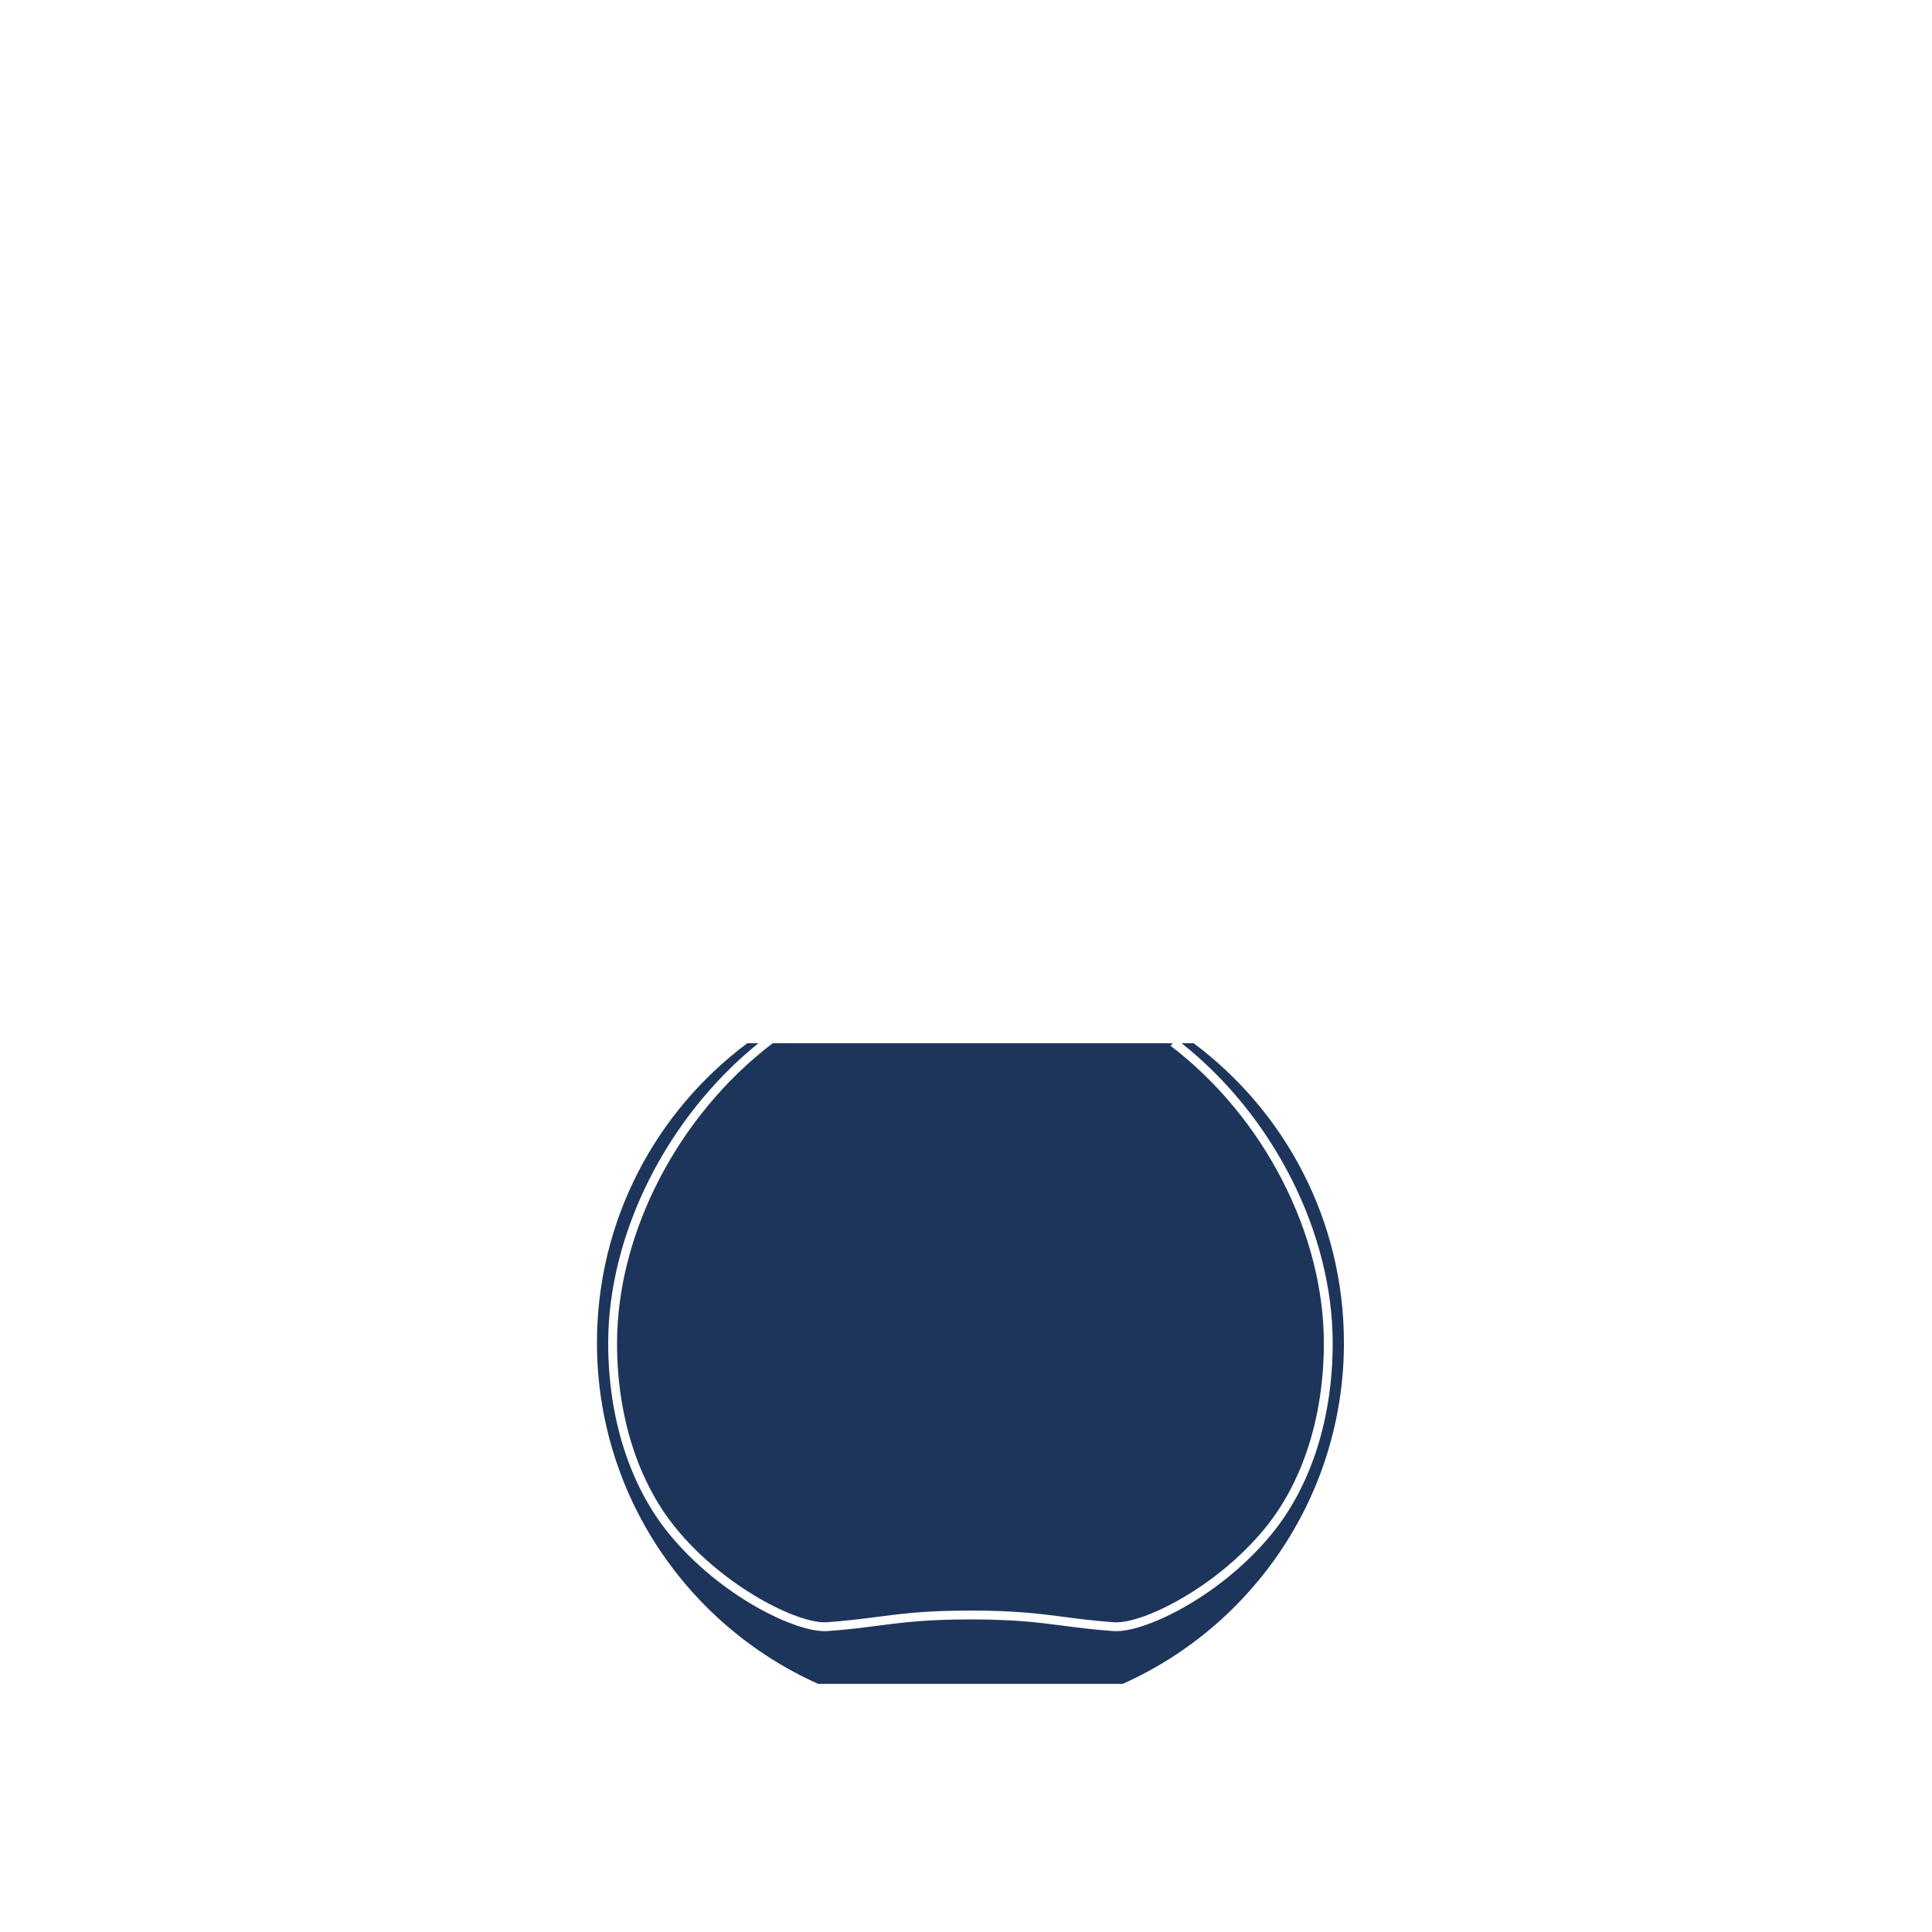 <svg xml:space="preserve" viewBox="0 0 371.23 371.23" height="371.23px" width="371.23px" y="0px" x="0px" xmlns:xlink="http://www.w3.org/1999/xlink" xmlns="http://www.w3.org/2000/svg" version="1.1">
<g display="none" id="Layer_1">
	<g display="inline">
		<path d="M175.425,286.561h-32.301c-4.478,3.976-7.279,9.575-7.279,15.787c0,8.425,5.126,15.718,12.623,19.357
			h21.61c7.497-3.64,12.626-10.933,12.626-19.357C182.704,296.136,179.901,290.537,175.425,286.561" fill="#1E355B"></path>
		<path d="M226.691,286.561h-32.302c-4.479,3.976-7.278,9.575-7.278,15.787c0,8.425,5.125,15.718,12.623,19.357
			h21.609c7.5-3.64,12.627-10.933,12.627-19.357C233.97,296.136,231.167,290.537,226.691,286.561" fill="#1E355B"></path>
	</g>
	<g display="inline">
		<path d="M-252.454,451.91c-12.341,0-22.346,9.848-22.346,21.991c-0.002,8.146,4.501,15.25,11.186,19.05h22.317
			c6.687-3.8,11.189-10.906,11.189-19.05C-230.108,461.754-240.113,451.91-252.454,451.91" fill="#1E355B"></path>
		<path d="M-238.465,469.759c0,7.727-6.26,13.989-13.991,13.989c-7.724,0-13.986-6.263-13.986-13.989
			c0-7.729,6.263-13.991,13.986-13.991C-244.725,455.767-238.465,462.029-238.465,469.759" fill="#FFFFFF"></path>
	</g>
	<g display="inline">
		<path d="M-454.201,438.607c0,0-4.204,23.049-4.204,26.849c0,3.792,4.459,9.039,10.703,15.975
			c6.245,6.932,9.811,10.165,11.469,10.165h16.055h1.276h14.216c1.656,0,5.225-3.233,11.468-10.165
			c6.245-6.936,10.704-12.183,10.704-15.975c0-3.8-4.208-26.849-4.208-26.849H-454.201z" fill="#1E355B"></path>
		<path d="M-452.158,439.046c0,0-4.475,24.292-4.351,26.351c0.124,2.058,3.106,6.59,8.454,10.565
			c5.344,3.979,12.307,6.312,16.783,6.312h21.657c4.476,0,11.438-2.333,16.783-6.312c5.347-3.976,8.33-8.508,8.454-10.565
			c0.125-2.059-4.351-26.351-4.351-26.351" stroke="#FFFFFF" fill="none"></path>
	</g>
	<path d="M-191.47,421.712c0,0-4.534,0-4.534,4.535v60.466c0,0,0,4.533,4.534,4.533h62.119
		c0,0,4.537,0,4.537-4.533v-60.466c0,0,0-4.535-4.537-4.535H-191.47z" fill="#1E355B" display="inline"></path>
	<g display="inline">
		<path d="M-316.334,491.918c7.962,0,13.013-6.396,13.013-13.351v-50.479h-54.967v50.479
			c0,6.955,5.049,13.351,13.014,13.351H-316.334z" fill="#1E355B"></path>
		<path d="M-304.557,427.975c0,0-0.069,8.747-0.45,16.94c-0.454,9.855-0.834,19.637-4.824,25.014
			c-3.866,5.212-11.308,6.17-20.865,6.17c-9.55,0-16.997-0.958-20.862-6.17c-3.992-5.377-4.366-15.158-4.823-25.014
			c-0.38-8.193-0.447-16.94-0.447-16.94" stroke="#FFFFFF" fill="none"></path>
	</g>
	<polygon points="-8.111,414.559 -59.73,414.559 -85.935,440.76 -85.935,492.382 -34.312,492.382 
		-8.111,466.181" fill="#1E355B" display="inline"></polygon>
	<polyline points="-8.111,466.181 -59.73,466.181 -59.73,414.559" fill="#1E355B" display="inline"></polyline>
	
		<line y2="466.181" x2="-59.683" y1="466.181" x1="-8.433" stroke-dasharray="1.942,1.942" stroke="#FFFFFF" fill="none" display="inline"></line>
	
		<line y2="414.99" x2="-59.731" y1="465.99" x1="-59.731" stroke-dasharray="1.942,1.942" stroke="#FFFFFF" fill="none" display="inline"></line>
	<path d="M-86.808,440.762c2.772,0,52.496,0,52.496,0s0,46.232,0,51.619" stroke="#FFFFFF" fill="none" display="inline"></path>
	
		<line y2="466.181" x2="-59.733" y1="492.382" x1="-85.934" stroke-miterlimit="10" stroke-width="0.384" stroke="#FFFFFF" fill="none" display="inline"></line>
	<line y2="466.181" x2="-59.733" y1="492.382" x1="-85.934" stroke="#FFFFFF" fill="none" display="inline"></line>
	<g display="inline">
		<path d="M-459.776,602.683h21.229c5.698-4.662,10.741-10.185,13.87-16.85c1.626-3.461,2.822-7.101,3.686-10.817
			c0.165-0.713,1.783-9.198,1.446-9.198h-40.304h-40.3c-0.341,0,1.281,8.485,1.445,9.198c0.862,3.717,2.061,7.356,3.687,10.817
			c3.126,6.665,8.17,12.188,13.868,16.85h21.229H-459.776z" fill="#1E355B"></path>
	</g>
	<g display="inline">
		<path d="M-318.867,602.683h2.956h-41.068c-3.159,0-13.969-7.242-22.598-17.104
			c-8.44-9.645-13.981-25.186-14.161-25.186h77.968h77.969c-0.176,0-5.72,15.541-14.16,25.186
			c-8.629,9.861-19.437,17.104-22.598,17.104h-41.068h-0.28H-318.867z" fill="#1E355B"></path>
	</g>
	<path d="M-85.97,512.752c0,0,8.303,31.006-0.282,54.957c-8.581,23.949-30.444,34.056-32.87,34.056
		h-78.113c-2.426,0-24.287-10.106-32.872-34.056c-8.58-23.951-0.277-54.957-0.277-54.957H-85.97z" fill="#1E355B" display="inline"></path>
	<path d="M-536.187,604.422c6.759-5.854,11.035-14.503,11.035-24.146
		c0-17.644-14.304-31.944-31.945-31.944s-31.945,14.301-31.945,31.944c0,9.639,4.271,18.281,11.028,24.137" fill="#1E355B" display="inline"></path>
	<g display="inline">
		<path d="M15.705,602.881h43.338c0.948,0,1.321-0.323,1.321-1.057v-4.34c0-0.997-0.417-1.303-1.203-1.303H27.877
			c-0.466-0.081-0.485-0.341-0.168-0.47c0.941-0.379,1.84-0.893,2.708-1.404c3.773-2.203,7.382-4.694,10.744-7.466
			c1.756-1.448,3.402-3.011,4.955-4.663c3.149-3.353,5.902-7.037,8.506-10.807c1.783-2.577,3.544-5.169,5.309-7.756
			c1.201-1.764,2.405-3.522,3.62-5.272c4.162-6.019,8.442-11.959,13.078-17.638c1.212-1.482,2.445-2.948,3.705-4.391
			c4.315-4.939,8.972-9.63,14.183-13.666c1.893-1.466,4.049-2.693,5.844-4.269c0.549-0.482,2.156-1.65,2.946-1.65h-81.84h-4.561
			h-86.399c0.792,0,2.397,1.168,2.945,1.65c1.796,1.575,3.951,2.803,5.846,4.269c5.21,4.036,9.865,8.727,14.182,13.666
			c1.262,1.442,2.493,2.908,3.705,4.391c4.634,5.679,8.916,11.619,13.078,17.634c1.214,1.754,2.418,3.513,3.619,5.276
			c1.764,2.587,3.527,5.179,5.308,7.756c2.604,3.767,5.357,7.454,8.507,10.807c1.553,1.652,3.199,3.215,4.954,4.663
			c3.364,2.768,6.971,5.258,10.744,7.466c0.87,0.512,1.767,1.025,2.708,1.404c0.32,0.129,0.297,0.389-0.164,0.47H-25.35
			c-0.784,0-1.202,0.306-1.202,1.301v4.342c0,0.733,0.372,1.057,1.32,1.057h38.786H15.705z" fill="#1E355B"></path>
	</g>
	<path d="M-467.306,662.921" stroke-width="0.5" stroke="#000000" fill="none" display="inline"></path>
	<path d="M-499.177,671.695h-0.201c0-1.628-14.387-2.94-32.131-2.94
		c-17.748,0-32.129,1.312-32.129,2.94c0,10.641,5.848,18.744,13.016,24.022c-1.324,0.764-2.219,2.186-2.219,3.818
		c0,2.432,1.971,4.397,4.4,4.397c2.387,0,4.321-1.904,4.385-4.281c2.967,1.412,5.924,2.377,8.609,2.881
		c-0.23,0.531-0.359,1.116-0.359,1.733c0,2.43,1.969,4.402,4.398,4.402s4.395-1.973,4.395-4.402c0-0.617-0.123-1.202-0.353-1.733
		c2.679-0.504,5.638-1.469,8.599-2.875c0.062,2.371,2.002,4.275,4.389,4.275c2.434,0,4.402-1.966,4.402-4.397
		c0-1.633-0.896-3.055-2.221-3.818C-505.029,690.439-499.177,682.336-499.177,671.695" fill="#1E355B" display="inline"></path>
	<path d="M-499.277,671.135c0,1.624-14.385,2.938-32.131,2.938
		s-32.133-1.314-32.133-2.938" stroke="#FFFFFF" fill="none" display="inline"></path>
	<path d="M-388.722,656.652c0-2.258-18.66-4.09-41.678-4.09c-23.017,0-41.68,1.832-41.68,4.093
		c0,15.386,8.396,26.886,18.312,34.064c-1.71,1.115-2.842,3.041-2.842,5.234c0,3.454,2.801,6.255,6.253,6.255
		c3.365,0,6.102-2.66,6.238-5.995c2.963,1.278,5.863,2.18,8.544,2.691c-0.681,0.996-1.079,2.211-1.079,3.506
		c0,3.454,2.799,6.252,6.253,6.252c3.455,0,6.251-2.798,6.251-6.252c0-1.295-0.396-2.51-1.077-3.506
		c2.68-0.512,5.582-1.413,8.542-2.691c0.137,3.335,2.876,5.995,6.241,5.995c3.454,0,6.25-2.801,6.25-6.255
		c0-2.193-1.133-4.119-2.844-5.234C-397.115,683.541-388.722,672.041-388.722,656.652" fill="#1E355B" display="inline"></path>
	<path d="M-205.732,656.398c0,2.259-18.66,4.093-41.678,4.093
		c-23.016,0-41.679-1.834-41.679-4.093" stroke-width="0.453" stroke="#FFFFFF" fill="none" display="inline"></path>
	<path d="M-314.58,637.712c-30.01,0-54.336,2.967-54.336,6.623c0,20.544,12.518,35.546,26.6,44.329
		c-1.929,1.36-3.188,3.602-3.188,6.135c0,4.152,3.365,7.521,7.519,7.521c4.152,0,7.521-3.368,7.521-7.521
		c0-0.096-0.013-0.191-0.016-0.285c3.306,1.24,6.532,2.123,9.535,2.647c-0.729,1.158-1.155,2.52-1.155,3.985
		c0,4.153,3.367,7.52,7.52,7.52s7.521-3.366,7.521-7.52c0-1.466-0.43-2.827-1.156-3.988c3.004-0.521,6.229-1.404,9.535-2.645
		c-0.002,0.094-0.01,0.189-0.01,0.285c0,4.152,3.363,7.521,7.516,7.521c4.153,0,7.52-3.368,7.52-7.521
		c0-2.535-1.262-4.774-3.188-6.135c14.082-8.783,26.604-23.785,26.604-44.329C-260.238,640.678-284.57,637.712-314.58,637.712" fill="#1E355B" display="inline"></path>
	<g display="inline">
		<path d="M-119.404,639.735c0-4.09-27.515-7.401-61.449-7.401c-33.936,0-61.449,3.312-61.449,7.401
			c0,21.583,15.53,37.083,32.391,45.716c-2.596,1.546-4.34,4.365-4.34,7.601c0,4.88,3.958,8.84,8.84,8.84s8.84-3.96,8.84-8.84
			c0-0.8-0.114-1.569-0.314-2.307c3.26,0.994,6.426,1.713,9.4,2.154c-1.638,1.672-2.65,3.96-2.65,6.483
			c0,5.128,4.158,9.283,9.283,9.283c5.127,0,9.281-4.155,9.281-9.283c0-2.528-1.012-4.817-2.652-6.494
			c2.978-0.441,6.146-1.162,9.408-2.159c-0.202,0.742-0.319,1.519-0.319,2.322c0,4.88,3.958,8.84,8.841,8.84
			c4.884,0,8.842-3.96,8.842-8.84c0-3.243-1.752-6.07-4.355-7.606C-134.941,676.808-119.404,661.308-119.404,639.735" fill="#1E355B"></path>
		<path d="M-119.404,639.735c0,4.086-27.515,7.402-61.449,7.402c-33.936,0-61.449-3.316-61.449-7.402" stroke="#FFFFFF" fill="none"></path>
	</g>
	<path d="M-388.943,656.482c0,2.096-18.562,3.792-41.464,3.792
		s-41.466-1.696-41.466-3.792" stroke="#FFFFFF" fill="none" display="inline"></path>
	<path d="M-260.611,644.718c0,2.736-24.232,4.95-54.129,4.95
		s-54.133-2.214-54.133-4.95" stroke="#FFFFFF" fill="none" display="inline"></path>
	<g display="inline">
		<path d="M-131.387,863.385h24.287c1.084,0,1.428-0.358,1.73-0.906c0.303-0.547,52.961-106.433,52.961-106.433
			h-81.086h-0.723h-81.084c0,0,52.662,105.886,52.965,106.433c0.303,0.548,0.643,0.906,1.729,0.906h26.754H-131.387z" fill="#1E355B"></path>
		<path d="M-53.868,755.581c0,0-47.873,87.281-50.352,91.605c-2.48,4.325-4.465,8.53-12.029,8.53h-15.988h-1.488
			h-17.734c-7.564,0-9.549-4.205-12.027-8.53c-2.48-4.324-50.352-91.605-50.352-91.605" fill="#1E355B"></path>
		<path d="M-53.868,755.581c0,0-47.873,87.281-50.352,91.605c-2.48,4.325-4.465,8.53-12.029,8.53
			h-15.988h-1.488h-17.734c-7.564,0-9.549-4.205-12.027-8.53c-2.48-4.324-50.352-91.605-50.352-91.605" stroke="#FFFFFF" fill="none"></path>
	</g>
	<g display="inline">
		<path d="M-514.137,748.958h42.912c0.154,0,0.281,3.357,0.271,3.819c-0.066,3.096,1.834,2.94,4.459,3.858
			c3.09,1.086,6.094,2.407,9.115,3.666c5.938,2.471,12.447,5.094,17.611,8.989c4.318,3.263,8.463,8.137,9.6,13.53
			c1.184,5.582-0.58,11.305-3.104,16.262c-5.668,11.137-14.086,21.469-22.689,30.465c-6.748,7.054-14.432,13.041-21.771,19.455
			c-1.227,1.076-2.473,2.139-3.666,3.256c-1.967,1.852-2.543,3.5-2.543,6.039c0,2.544,0.047,2.164-0.27,3.438
			c-0.318,1.269-0.916,1.653-2.822,1.653h-28.059h-28.057c-1.906,0-2.506-0.385-2.822-1.653c-0.318-1.273-0.268-0.894-0.268-3.438
			c0-2.539-0.58-4.188-2.545-6.039c-1.191-1.117-2.436-2.18-3.668-3.256c-7.34-6.414-15.021-12.401-21.773-19.455
			c-8.6-8.996-17.018-19.328-22.686-30.465c-2.525-4.957-4.287-10.68-3.109-16.262c1.141-5.394,5.287-10.268,9.605-13.53
			c5.166-3.896,11.678-6.519,17.609-8.989c3.023-1.259,6.027-2.58,9.117-3.666c2.627-0.918,4.525-0.763,4.459-3.858
			c-0.01-0.462,0.115-3.819,0.271-3.819h42.912H-514.137z" fill="#1E355B"></path>
		<path d="M-473.403,749.016c0.156,0-0.16,4.946-0.111,5.406c0.332,3.104,4.148,4.187,6.771,5.105
			c3.094,1.082,4.459,1.73,7.479,2.992c7.816,3.25,16.096,6.475,21.867,12.943c5.432,6.092,4.967,14.408,1.633,21.476
			c-5.641,11.949-14.852,22.909-24.762,31.532c-18.447,16.057-26.678,22.76-54.562,22.76c-27.566,0-36.111-6.703-54.562-22.76
			c-9.904-8.623-19.117-19.583-24.756-31.532c-3.34-7.067-3.801-15.384,1.631-21.476c5.77-6.469,14.049-9.693,21.863-12.943
			c3.02-1.262,4.389-1.91,7.48-2.992c2.627-0.919,6.439-2.002,6.771-5.105c0.047-0.46-0.27-5.406-0.113-5.406" fill="#1E355B"></path>
		<path d="M-473.403,749.016c0.156,0-0.16,4.946-0.111,5.406c0.332,3.104,4.148,4.187,6.771,5.105
			c3.094,1.082,4.459,1.73,7.479,2.992c7.816,3.25,16.096,6.475,21.867,12.943c5.432,6.092,4.967,14.408,1.633,21.476
			c-5.641,11.949-14.852,22.909-24.762,31.532c-18.447,16.057-26.678,22.76-54.562,22.76c-27.566,0-36.111-6.703-54.562-22.76
			c-9.904-8.623-19.117-19.583-24.756-31.532c-3.34-7.067-3.801-15.384,1.631-21.476c5.77-6.469,14.049-9.693,21.863-12.943
			c3.02-1.262,4.389-1.91,7.48-2.992c2.627-0.919,6.439-2.002,6.771-5.105c0.047-0.46-0.27-5.406-0.113-5.406" stroke="#FFFFFF" fill="none"></path>
	</g>
	<g display="inline">
		<path d="M-274.809,863.385c2.531,0,21.307-13.291,30.504-35.513c9.191-22.222,0.289-57.618,0.289-57.618h-146.439
			c0,0-8.898,35.396,0.297,57.618c9.191,22.222,27.967,35.513,30.498,35.513H-274.809z" fill="#1E355B"></path>
		<path d="M-245.729,770.337c0,0,6.137,32.928-1.928,53.973
			c-7.438,19.414-25.846,33.413-27.244,33.413h-84.354c-1.4,0-19.807-13.999-27.244-33.413c-8.064-21.045-1.928-53.973-1.928-53.973" stroke="#FFFFFF" fill="none"></path>
	</g>
	<g display="inline">
		<path d="M-609.299,978.04c-4.955,5.801-6.75,13.377-7.57,20.755c-0.973,8.759-1.111,17.683,0.049,26.432
			c0.953,7.179,3.141,16.083,9.996,19.974c3.727,2.12,8.23,2.287,12.424,2.359c21.305,0.371,42.572,0.268,63.883,0.304
			c1.939,0.002,3.881,0.026,5.82,0.005c1.939-0.018,3.881-0.003,5.822-0.005c21.305-0.036,42.576,0.067,63.885-0.304
			c4.191-0.072,8.695-0.239,12.424-2.359c6.855-3.891,9.041-12.795,9.992-19.974c1.16-8.749,1.025-17.673,0.051-26.432
			c-0.82-7.378-2.617-14.954-7.574-20.755" fill="#1E355B"></path>
		<path d="M-440.158,977.537c0,5.326-37.848,9.644-84.539,9.644c-46.686,0-84.537-4.317-84.537-9.644
			c0-5.328,37.852-9.646,84.537-9.646C-478.006,967.891-440.158,972.209-440.158,977.537" fill="#1E355B"></path>
		<path d="M-440.158,977.537c0,5.326-37.848,9.644-84.539,9.644c-46.686,0-84.537-4.317-84.537-9.644
			c0-5.328,37.852-9.646,84.537-9.646C-478.006,967.891-440.158,972.209-440.158,977.537z" stroke="#FFFFFF" fill="none"></path>
	</g>
	<g display="inline">
		<path d="M-309.551,951.258h-67.287c-13.768,10.271-22.684,26.683-22.684,45.178
			c0,22.925,13.693,42.647,33.344,51.44h45.969c19.65-8.793,33.342-28.516,33.342-51.44
			C-286.867,977.94-295.783,961.528-309.551,951.258" fill="#1E355B"></path>
		<path d="M-375.367,952.354c-13.166,10.031-21.691,26.066-21.691,44.135
			c0,10.277,2.697,20.521,8.975,28.227c7.404,9.087,18.861,14.755,23.305,14.439c8.215-0.586,10.889-1.755,21.586-1.755
			s13.369,1.169,21.584,1.755c4.445,0.315,15.9-5.353,23.307-14.439c6.277-7.705,8.975-17.949,8.975-28.227
			c0-18.068-8.525-34.104-21.691-44.135" stroke="#FFFFFF" fill="none"></path>
	</g>
	<g display="inline">
		<path d="M-138.996,924.111h-85.734c-17.537,13.08-28.898,33.993-28.898,57.559
			c0,29.205,17.447,54.336,42.482,65.539h58.566c25.037-11.203,42.48-36.334,42.48-65.539
			C-110.1,958.104-121.457,937.191-138.996,924.111" fill="#1E355B"></path>
		<path d="M-222.932,925.405c-16.807,12.811-27.689,33.277-27.689,56.349
			c0,13.118,3.445,26.199,11.457,36.038c9.451,11.602,24.074,18.84,29.75,18.435c10.484-0.748,13.896-2.242,27.551-2.242
			c13.656,0,17.068,1.494,27.549,2.242c5.674,0.405,20.301-6.833,29.75-18.435c8.016-9.839,11.457-22.92,11.457-36.038
			c0-23.071-10.881-43.538-27.688-56.349" stroke="#FFFFFF" fill="none"></path>
	</g>
	<g display="inline">
		<path d="M65.318,892.442H-42.934c-22.154,16.522-36.498,42.925-36.498,72.682
			c0,36.877,22.033,68.609,53.643,82.752h73.951c31.615-14.143,53.639-45.875,53.639-82.752
			C101.801,935.367,87.457,908.965,65.318,892.442" fill="#1E355B"></path>
		<path d="M-40.686,894.06c-21.219,16.173-34.967,42.036-34.967,71.169
			c0,16.576,4.348,33.094,14.475,45.518c11.928,14.652,30.404,23.797,37.566,23.285c13.242-0.944,17.551-2.828,34.801-2.828
			c17.248,0,21.551,1.884,34.791,2.828c7.17,0.512,25.637-8.633,37.574-23.285c10.123-12.424,14.473-28.941,14.473-45.518
			c0-29.133-13.744-54.992-34.973-71.169" stroke="#FFFFFF" fill="none"></path>
	</g>
	<g display="inline">
		<path d="M200.035,1048.473c0,0,21.404,0.068,22.074,0.068s0.67-0.961,0.67-0.961l17.412-154.473h-37.879h-4.553
			h-37.879l17.412,154.473c0,0,0,0.961,0.67,0.961C178.631,1048.542,200.035,1048.473,200.035,1048.473" fill="#1E355B"></path>
		<path d="M238.89,892.464l-17.58,139.218c0,0-0.889,8.491-6.502,7.96l-14.773-0.354l-14.771,0.354
			c-5.611,0.531-6.5-7.96-6.5-7.96l-17.58-139.218" fill="#1E355B"></path>
		<path d="M238.89,892.464l-17.58,139.218c0,0-0.889,8.491-6.502,7.96l-14.773-0.354l-14.771,0.354
			c-5.611,0.531-6.5-7.96-6.5-7.96l-17.58-139.218" stroke="#FFFFFF" fill="none"></path>
	</g>
	<g display="inline">
		<path d="M337.875,1047.792c0,0,26.832,0.084,27.672,0.084c0.838,0,0.838-1.203,0.838-1.203l25.156-193.639h-50.814
			h-5.701h-50.814l25.156,193.639c0,0,0,1.203,0.838,1.203S337.875,1047.792,337.875,1047.792" fill="#1E355B"></path>
		<path d="M389.912,852.227l-25.371,174.514c0,0-1.111,10.646-8.148,9.982l-18.518-0.445l-18.516,0.445
			c-7.039,0.663-8.15-9.982-8.15-9.982L285.84,852.227" fill="#1E355B"></path>
		<path d="M389.912,852.227l-25.371,174.514c0,0-1.111,10.646-8.148,9.982l-18.518-0.445" stroke="#FFFFFF" fill="none"></path>
		<path d="M285.875,852.227l25.369,174.514c0,0,1.111,10.646,8.15,9.982l18.518-0.445" stroke="#FFFFFF" fill="none"></path>
	</g>
	<g display="inline">
		<path d="M52.116,863.656c8.506,0,39.691,0.386,45.883,0.386c5.033,0,4.445-3.686,4.445-5.621
			c0-1.938,1.93-123.654,1.93-123.654H-0.145c0,0,1.936,121.717,1.936,123.654c0,1.936-0.592,5.621,4.439,5.621
			C12.423,864.042,43.609,863.656,52.116,863.656" fill="#1E355B"></path>
		<path d="M2.564,734.083c0,0,3.098,106.247,3.484,111.525c0.389,5.275,0.25,9.92,10.836,9.92
			c10.59,0,22.08-0.388,35.232-0.388" stroke="#FFFFFF" fill="none"></path>
		<path d="M101.669,734.083c0,0-3.098,106.247-3.486,111.525c-0.387,5.275-0.25,9.92-10.836,9.92
			c-10.588,0-22.08-0.388-35.234-0.388" stroke="#FFFFFF" fill="none"></path>
	</g>
</g>
<g id="Layer_1_copy">
	<g>
		<path d="M118.562,258.088c0,13.972,4.001,26.579,11.266,35.501c9.347,11.474,23.65,18.488,29.03,18.124
			c3.864-0.275,6.771-0.654,9.581-1.021c4.827-0.629,9.385-1.223,18.031-1.223c8.647,0,13.206,0.594,18.033,1.224
			c2.81,0.366,5.715,0.745,9.576,1.021c5.383,0.378,19.685-6.648,29.03-18.124c7.266-8.917,11.267-21.525,11.267-35.501
			c0-21.071-11.558-43.496-29.444-57.13l0.392-0.513h-76.87l0.01,0.013C130.299,214.303,118.562,236.925,118.562,258.088z" fill="#1E355B"></path>
		<path d="M229.338,200.445h-2.307c17.682,14.013,29.045,36.484,29.045,57.643c0,14.366-4.137,27.355-11.647,36.575
			c-9.555,11.731-23.789,18.763-29.957,18.763c-0.179,0-0.349-0.006-0.513-0.018c-3.911-0.279-6.841-0.661-9.675-1.03
			c-4.771-0.622-9.276-1.21-17.813-1.21c-8.535,0-13.041,0.588-17.811,1.21c-2.835,0.369-5.767,0.751-9.68,1.03
			c-5.844,0.427-20.637-6.677-30.47-18.745c-7.511-9.225-11.648-22.214-11.648-36.575c0-21.005,11.27-43.396,28.868-57.643h-2.127
			c-17.537,13.08-28.898,33.993-28.898,57.559c0,29.205,17.447,54.336,42.482,65.539h58.567
			c25.037-11.203,42.48-36.334,42.48-65.539C258.234,234.438,246.877,213.525,229.338,200.445z" fill="#1E355B"></path>
	</g>
</g>
</svg>
